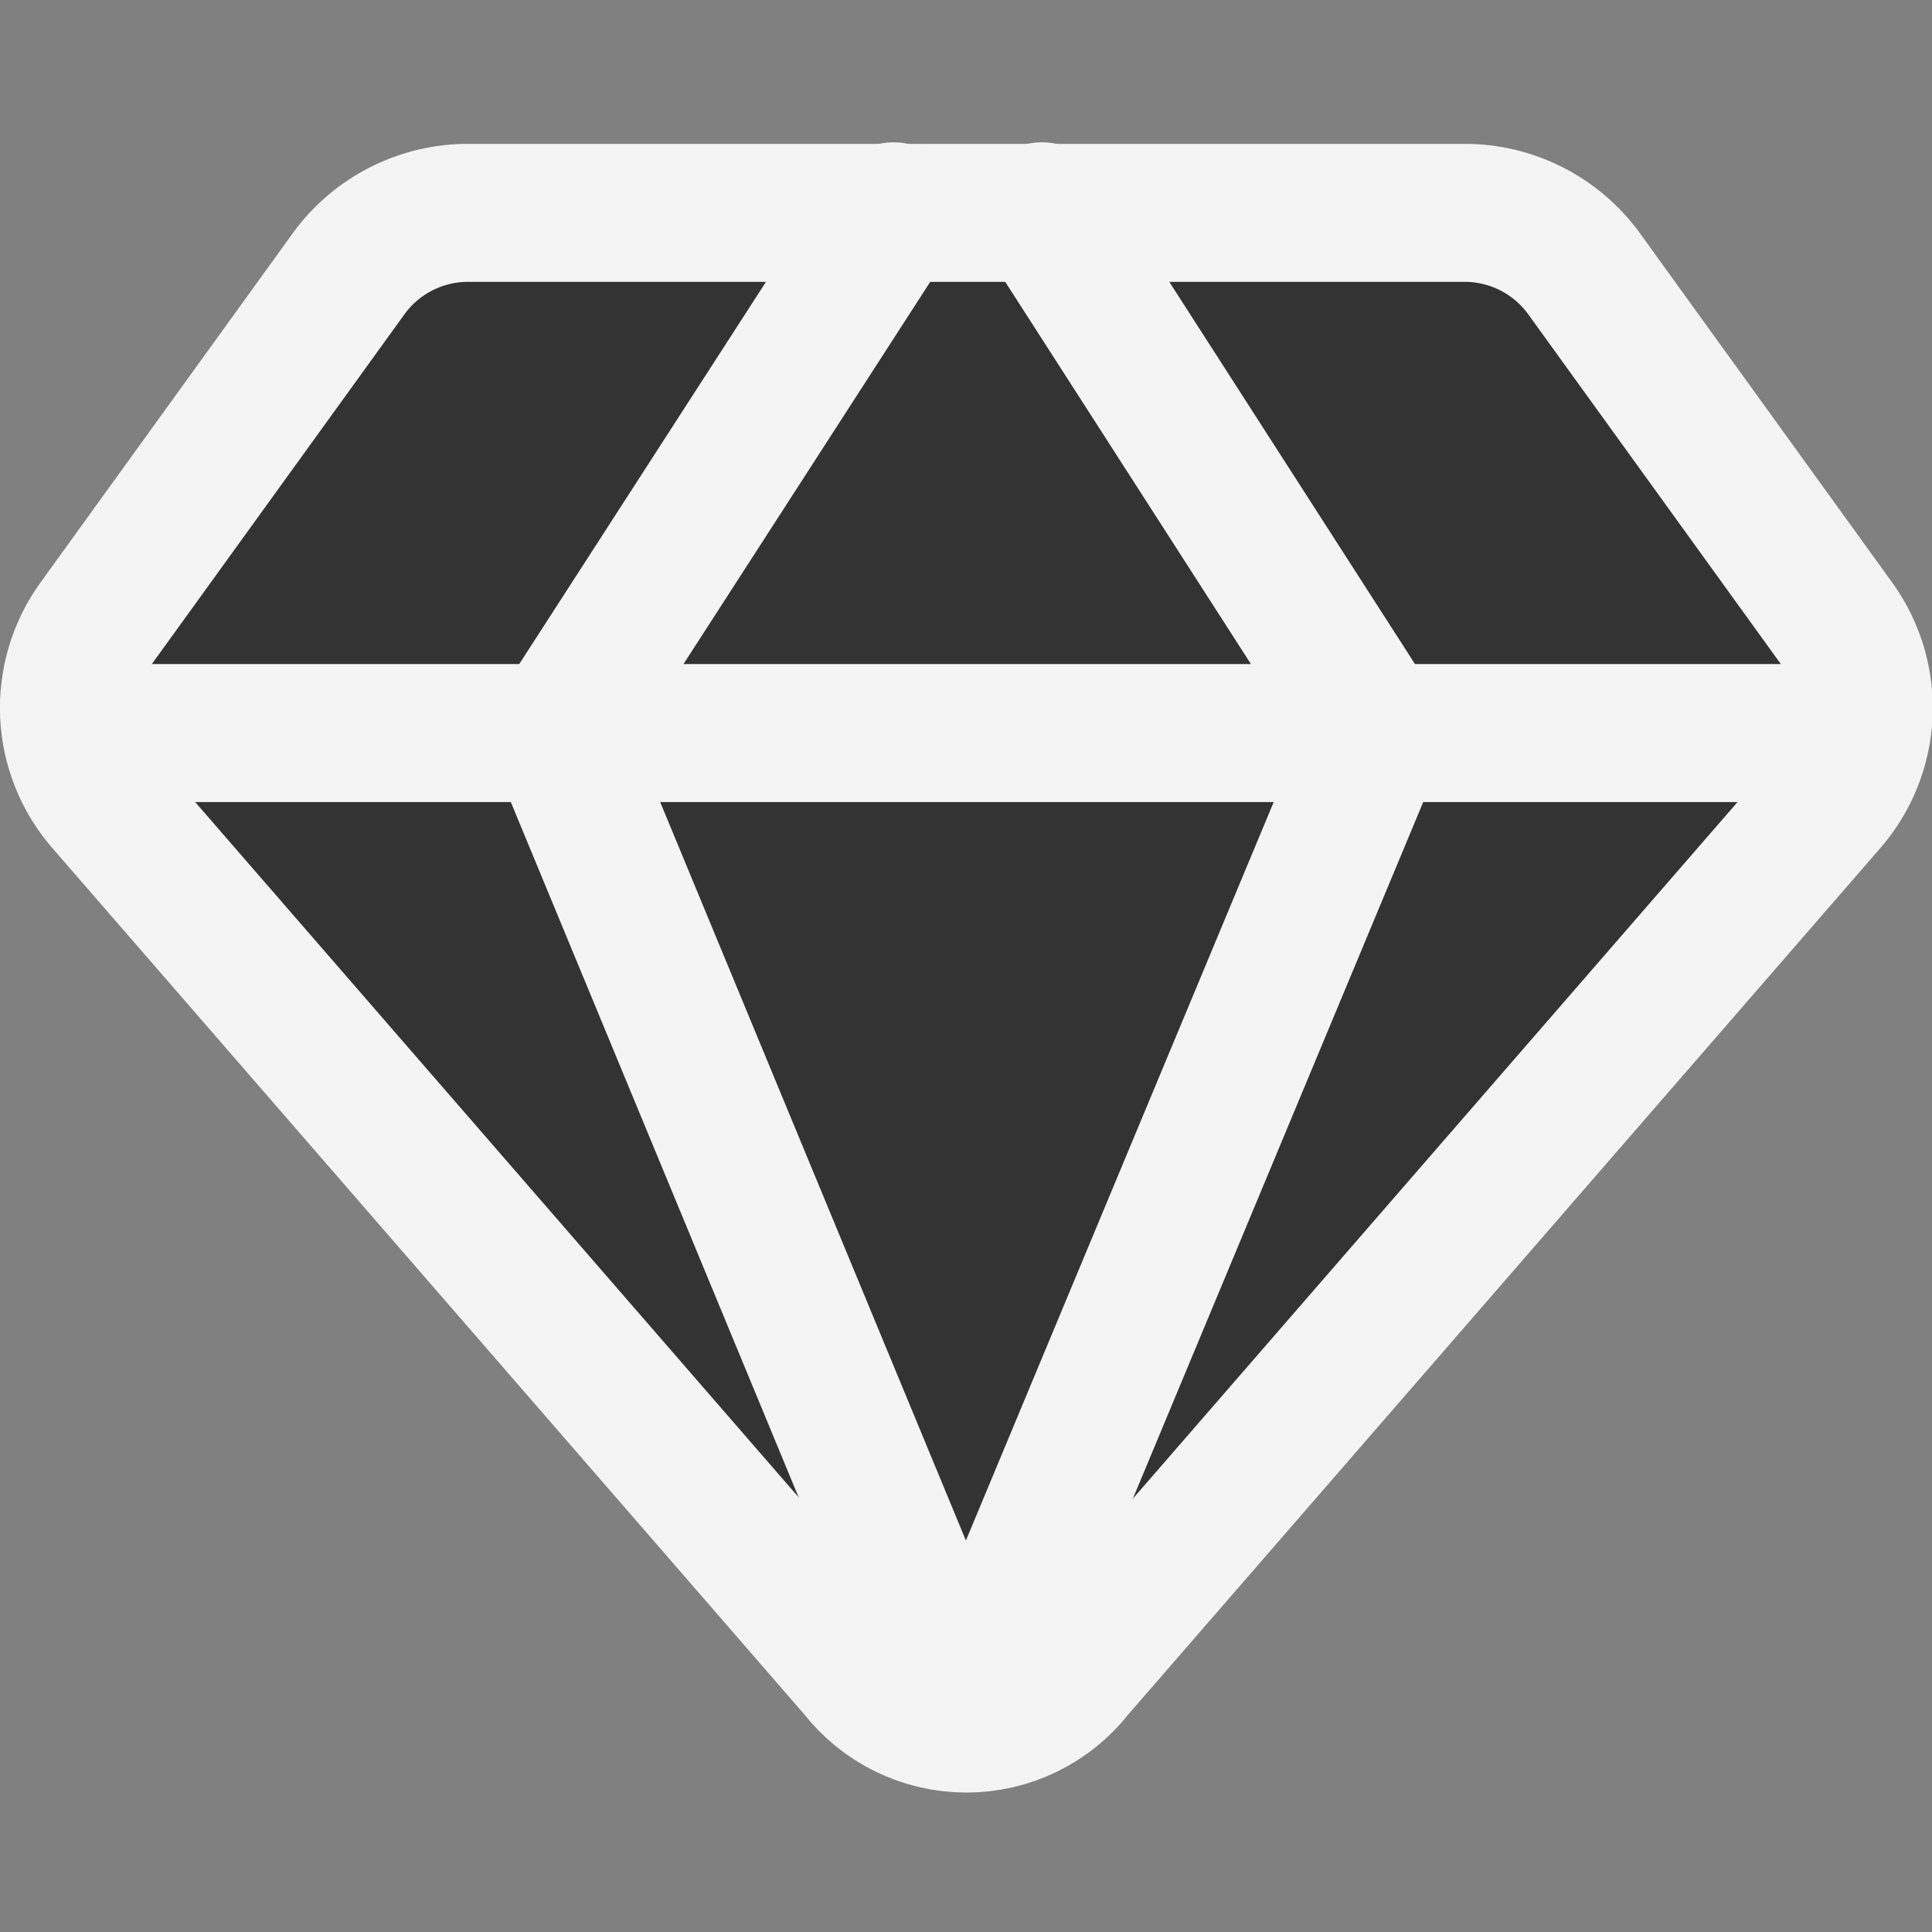 <?xml version="1.0" encoding="UTF-8"?> <svg xmlns="http://www.w3.org/2000/svg" width="37" height="37" viewBox="0 0 37 37" fill="none"><rect x="0" y="0" width="37" height="37" fill="#808080" stroke="none"/><g clip-path="url(#clip0_1_570)"><path d="M28.127 4.077H8.887C8.443 4.089 8.008 4.206 7.618 4.417C7.228 4.628 6.893 4.928 6.64 5.293L1.83 11.953C1.473 12.458 1.295 13.067 1.323 13.685C1.352 14.302 1.586 14.893 1.989 15.362L16.419 31.986C16.666 32.304 16.982 32.562 17.344 32.739C17.706 32.916 18.104 33.008 18.506 33.008C18.91 33.008 19.307 32.916 19.669 32.739C20.031 32.562 20.347 32.304 20.594 31.986L35.024 15.362C35.427 14.893 35.661 14.302 35.69 13.685C35.718 13.067 35.54 12.458 35.183 11.953L30.373 5.293C30.12 4.928 29.785 4.628 29.395 4.417C29.005 4.206 28.57 4.089 28.127 4.077Z" fill="#333333" stroke="#F4F4F4" stroke-width="2.643" stroke-linecap="round" stroke-linejoin="round"></path><path d="M17.114 4.047L10.665 14.037L18.488 32.933" stroke="#F4F4F4" stroke-width="2.643" stroke-linecap="round" stroke-linejoin="round"></path><path d="M19.954 4.047L26.376 14.037L18.5 32.933" stroke="#F4F4F4" stroke-width="2.643" stroke-linecap="round" stroke-linejoin="round"></path><path d="M1.389 14.039H35.641" stroke="#F4F4F4" stroke-width="2.643" stroke-linecap="round" stroke-linejoin="round"></path></g><defs><clipPath id="clip0_1_570"><rect width="37" height="37" fill="white"></rect></clipPath></defs></svg> 